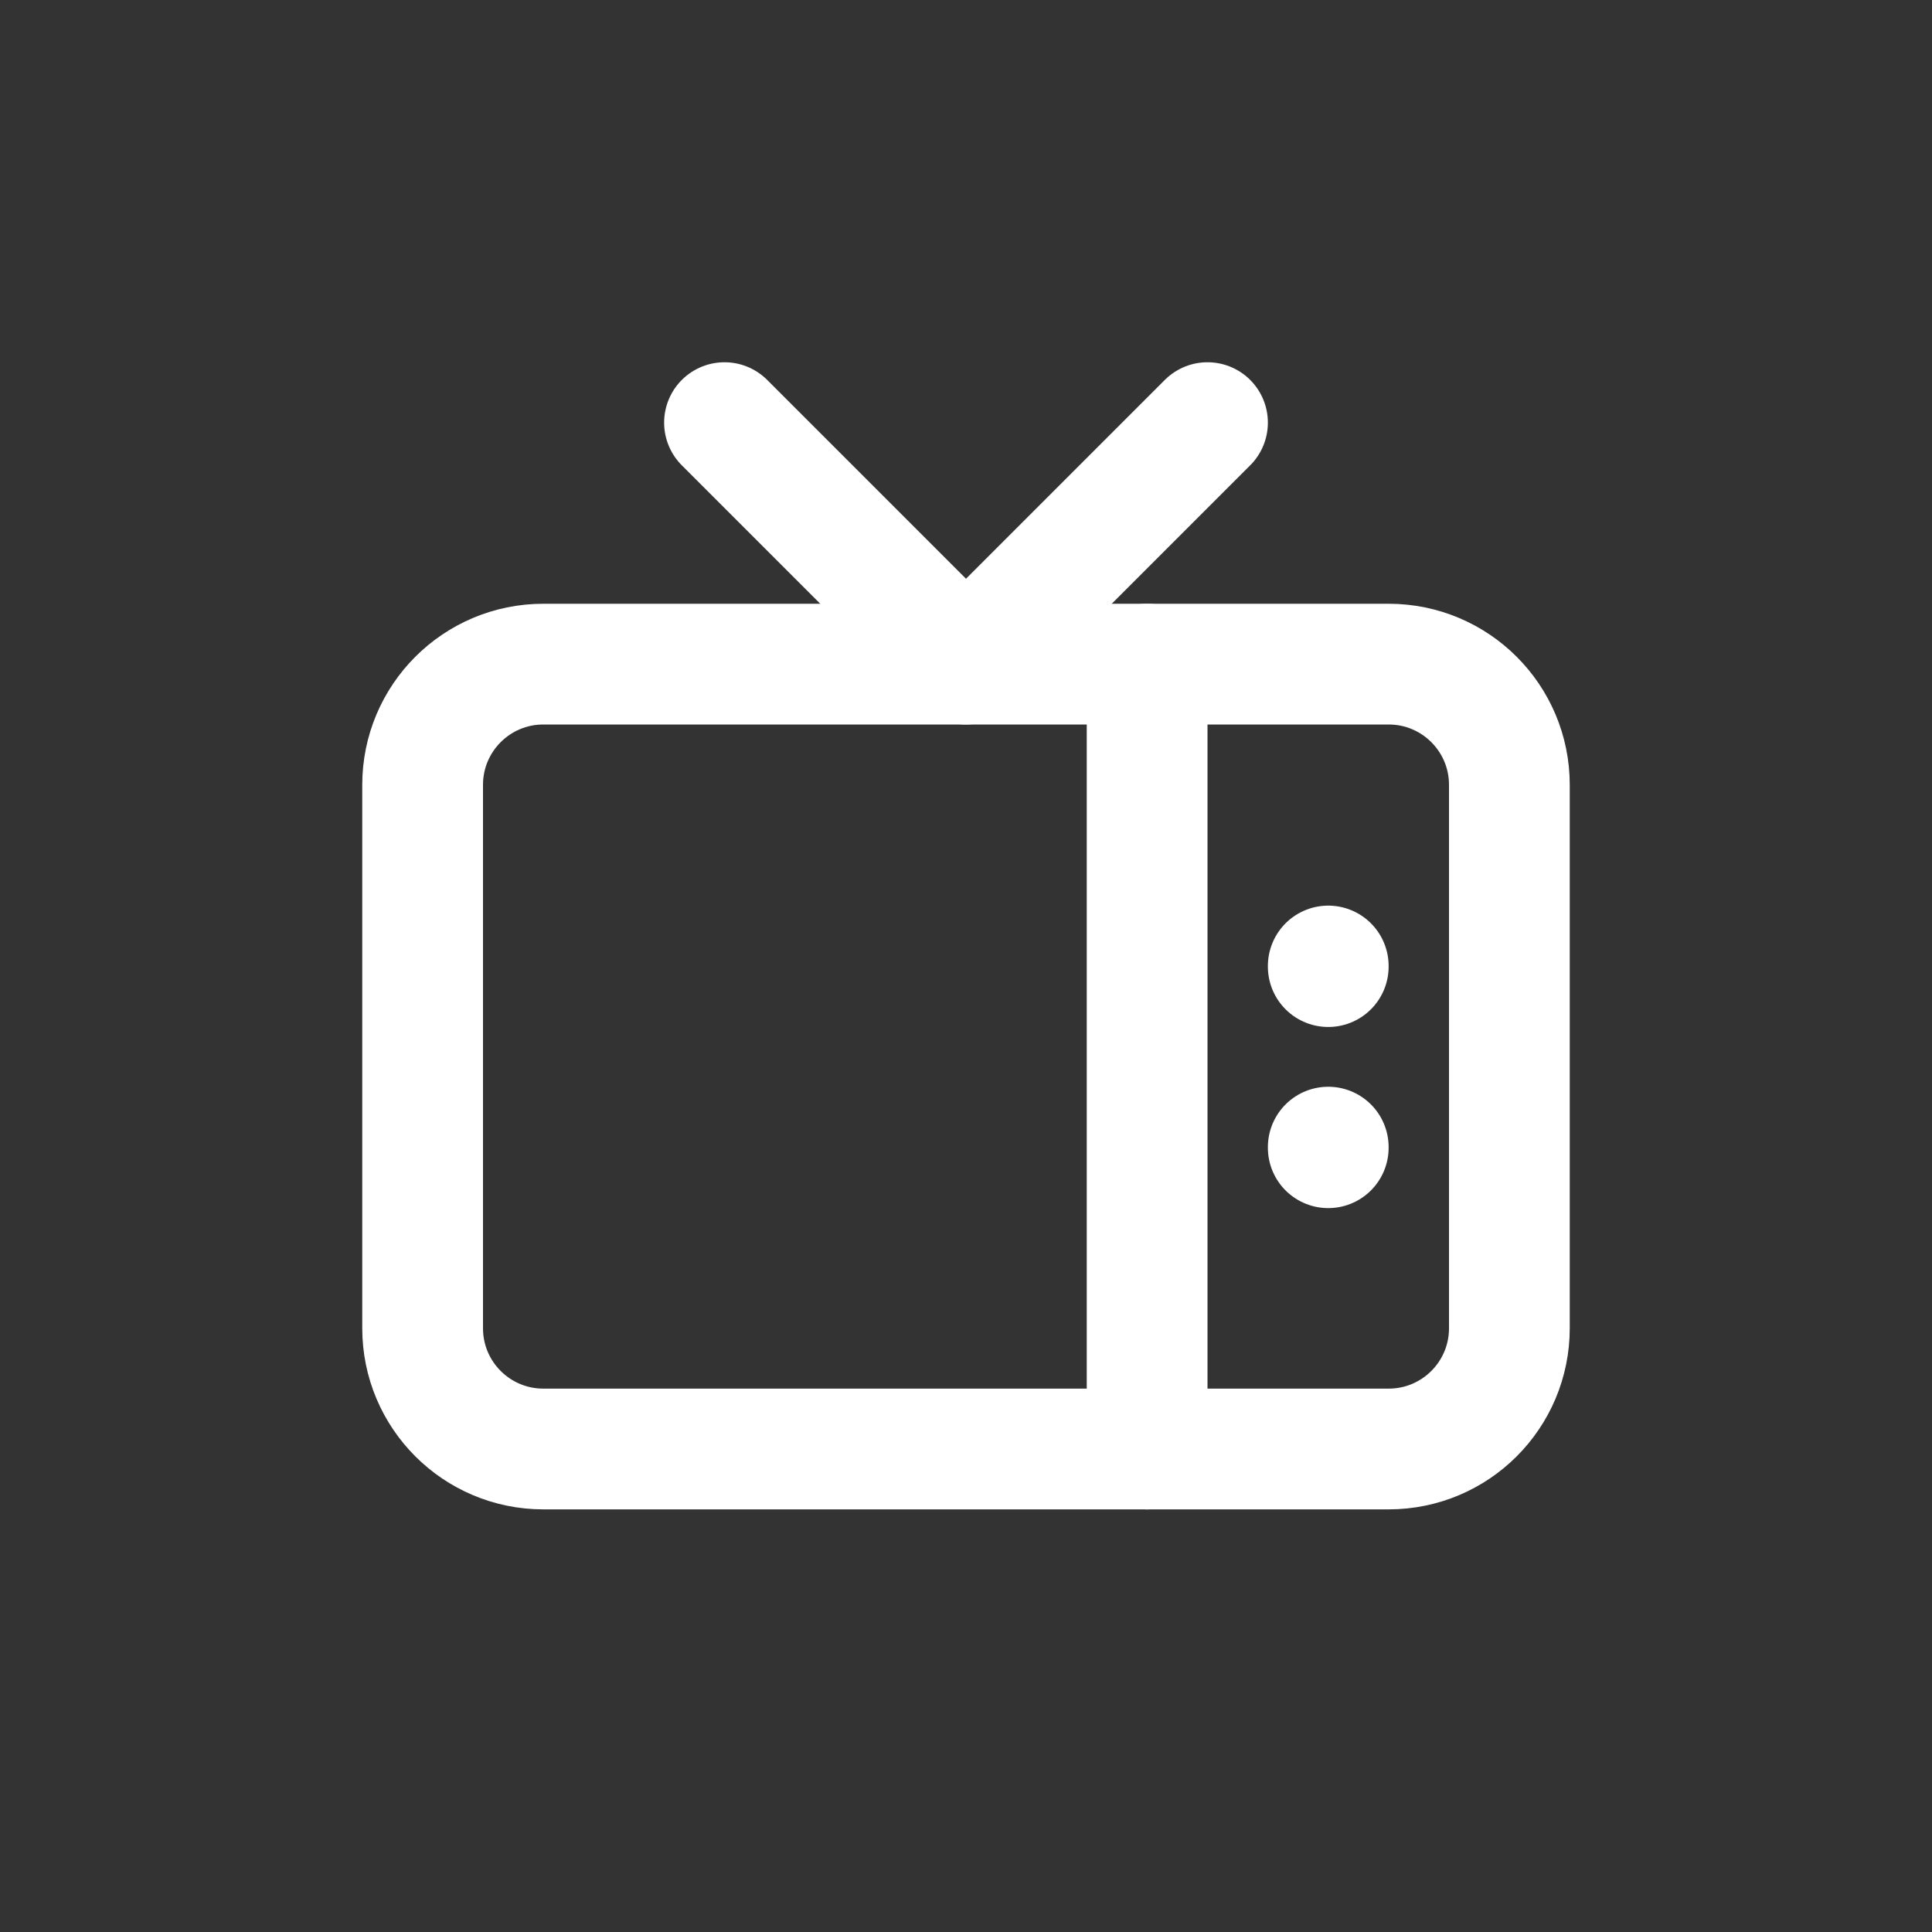 <svg width="32" height="32" viewBox="-4 -4 32 32" fill="none" xmlns="http://www.w3.org/2000/svg">
<rect x="-4" y="-4" width="32" height="32" fill="#333333" stroke="none"/>
<g clip-path="url(#clip0_3572_34992)">
<path d="M19 7H5C3.895 7 3 7.895 3 9V18C3 19.105 3.895 20 5 20H19C20.105 20 21 19.105 21 18V9C21 7.895 20.105 7 19 7Z" stroke="white" stroke-width="2" stroke-linecap="round" stroke-linejoin="round"/>
<path d="M16 3L12 7L8 3" stroke="white" stroke-width="2" stroke-linecap="round" stroke-linejoin="round"/>
<path d="M15 7V20" stroke="white" stroke-width="2" stroke-linecap="round" stroke-linejoin="round"/>
<path d="M18 15V15.01" stroke="white" stroke-width="2" stroke-linecap="round" stroke-linejoin="round"/>
<path d="M18 12V12.01" stroke="white" stroke-width="2" stroke-linecap="round" stroke-linejoin="round"/>
</g>
<defs>
<clipPath id="clip0_3572_34992">
<rect width="24" height="24" fill="white"/>
</clipPath>
</defs>
</svg>
